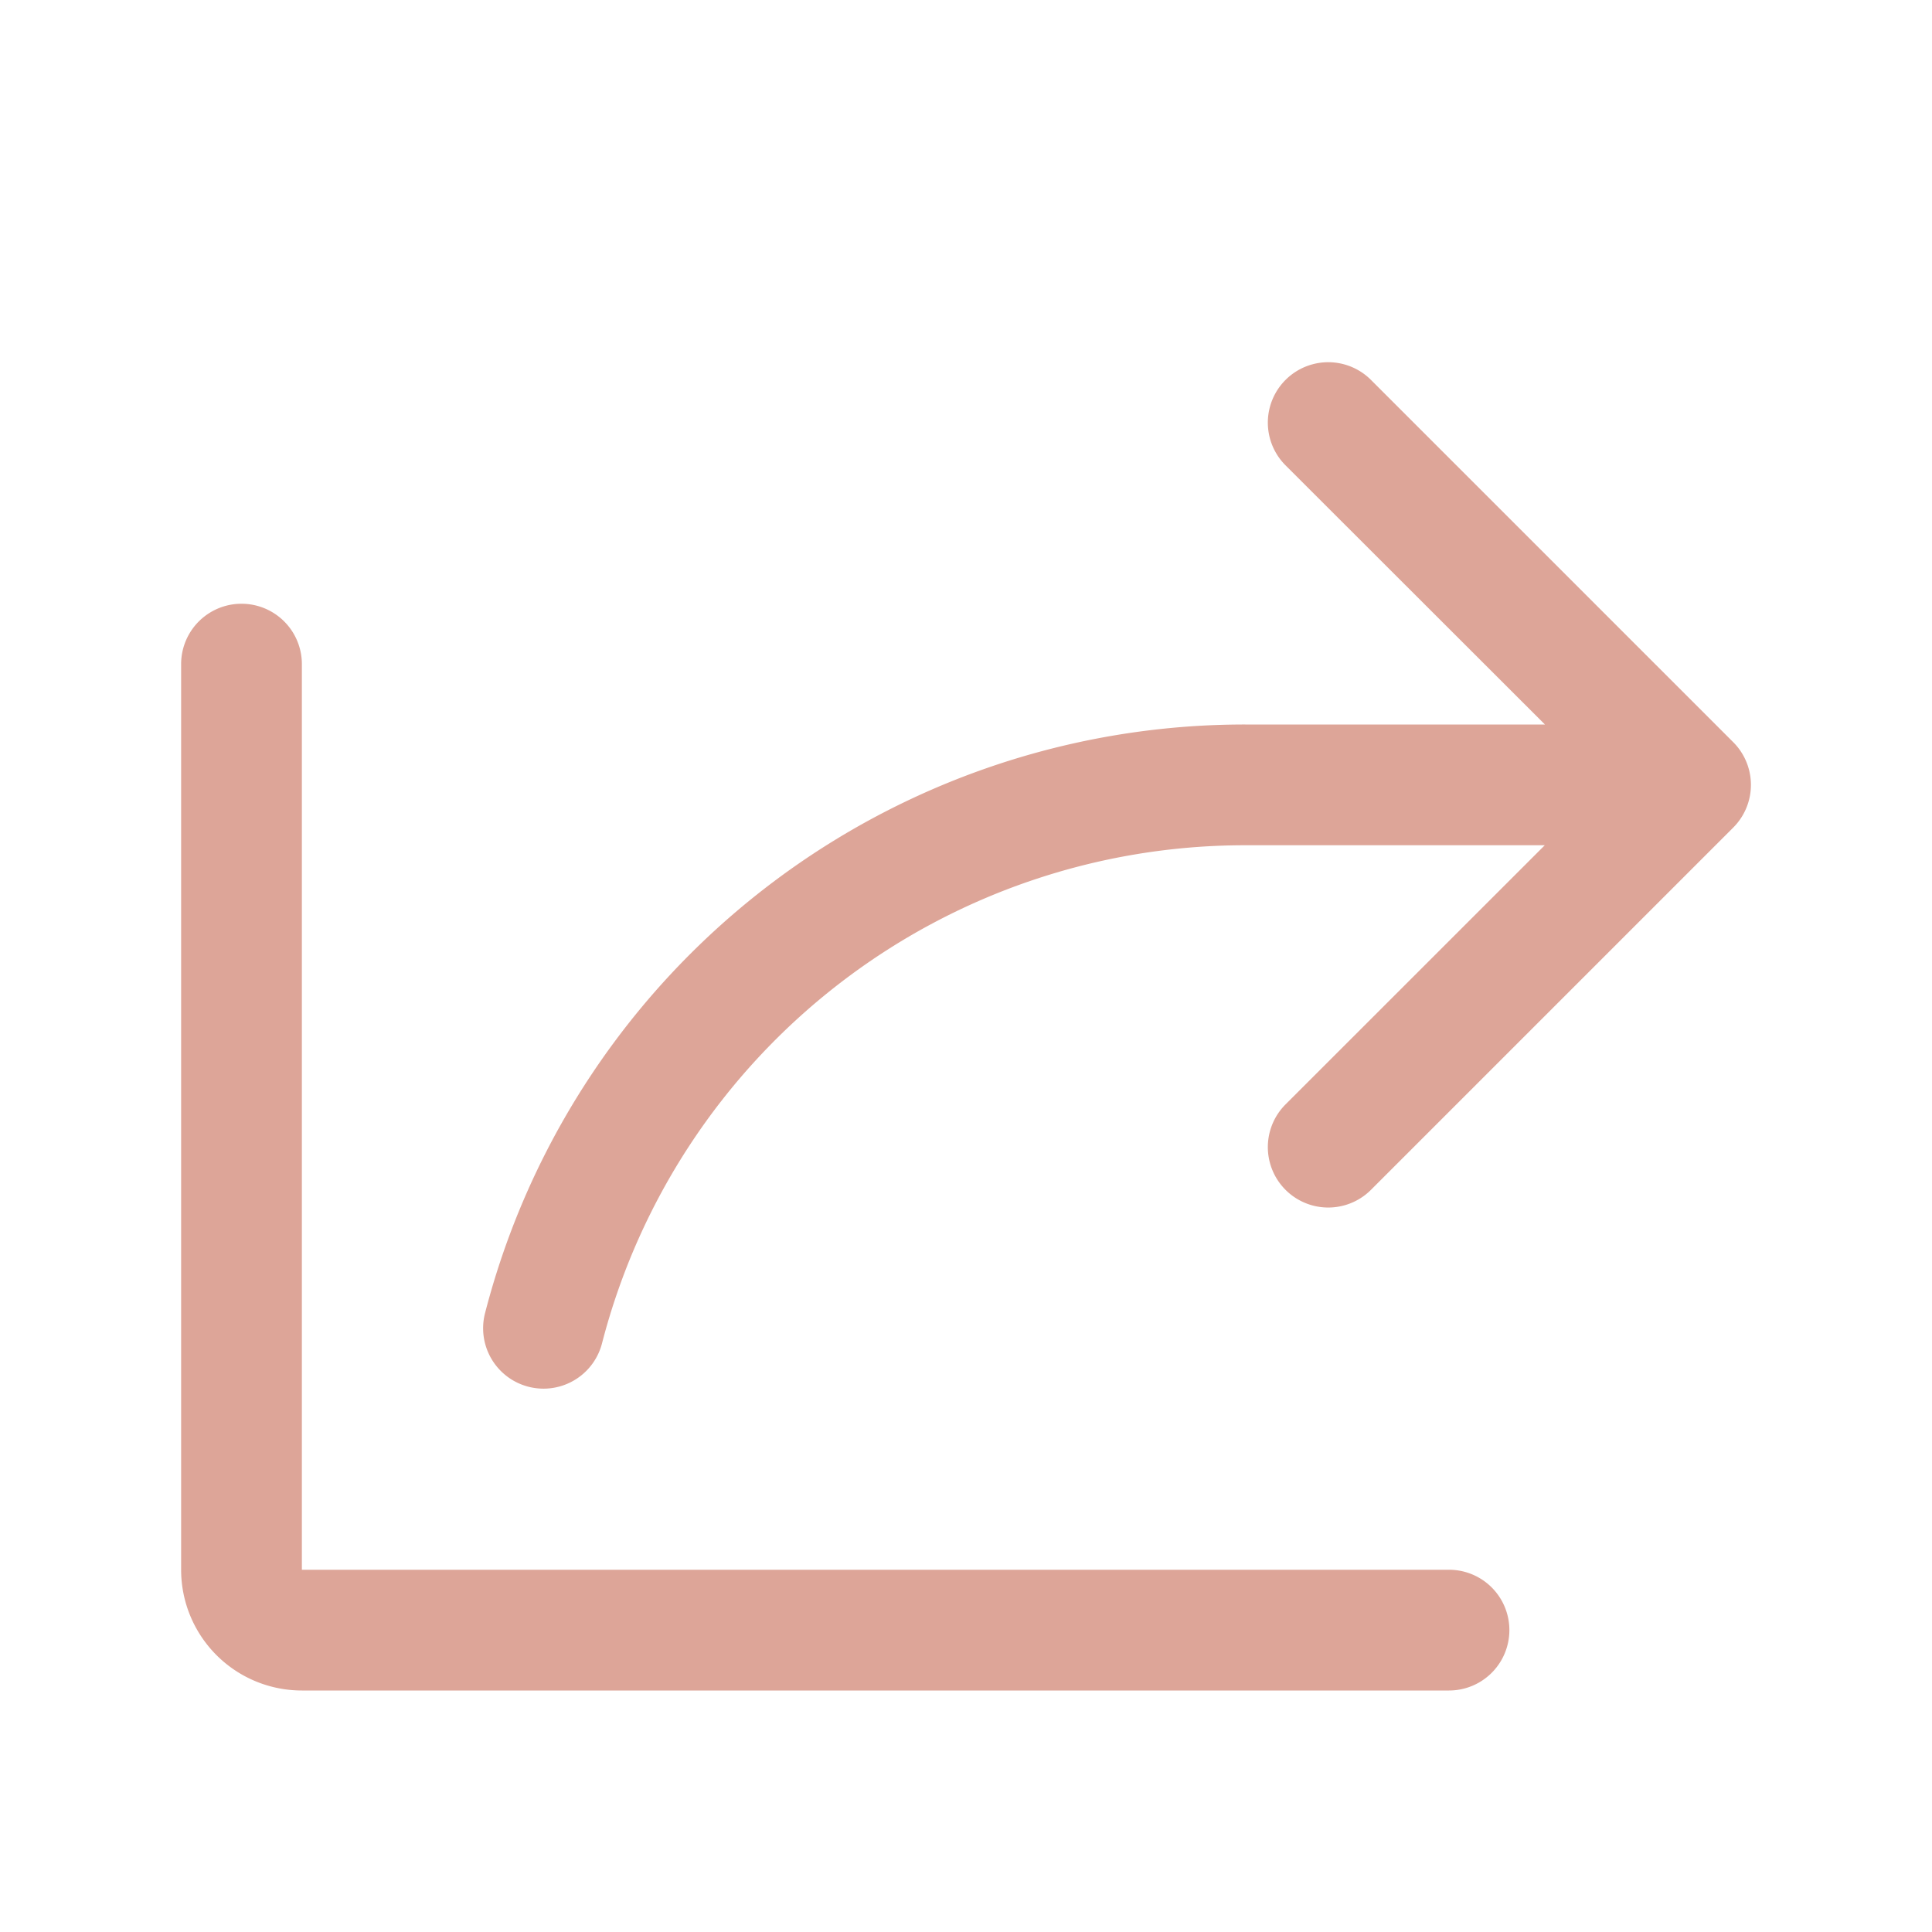 <svg xmlns="http://www.w3.org/2000/svg" width="96" height="96" fill="#dda598" viewBox="0 0 256 256"><path d="M229.66,109.66l-48,48a8,8,0,0,1-11.32-11.32L204.69,112H165a88,88,0,0,0-85.23,66,8,8,0,0,1-15.5-4A103.94,103.94,0,0,1,165,96h39.71L170.34,61.66a8,8,0,0,1,11.32-11.32l48,48A8,8,0,0,1,229.66,109.66ZM192,208H40V88a8,8,0,0,0-16,0V208a16,16,0,0,0,16,16H192a8,8,0,0,0,0-16Z"></path></svg>